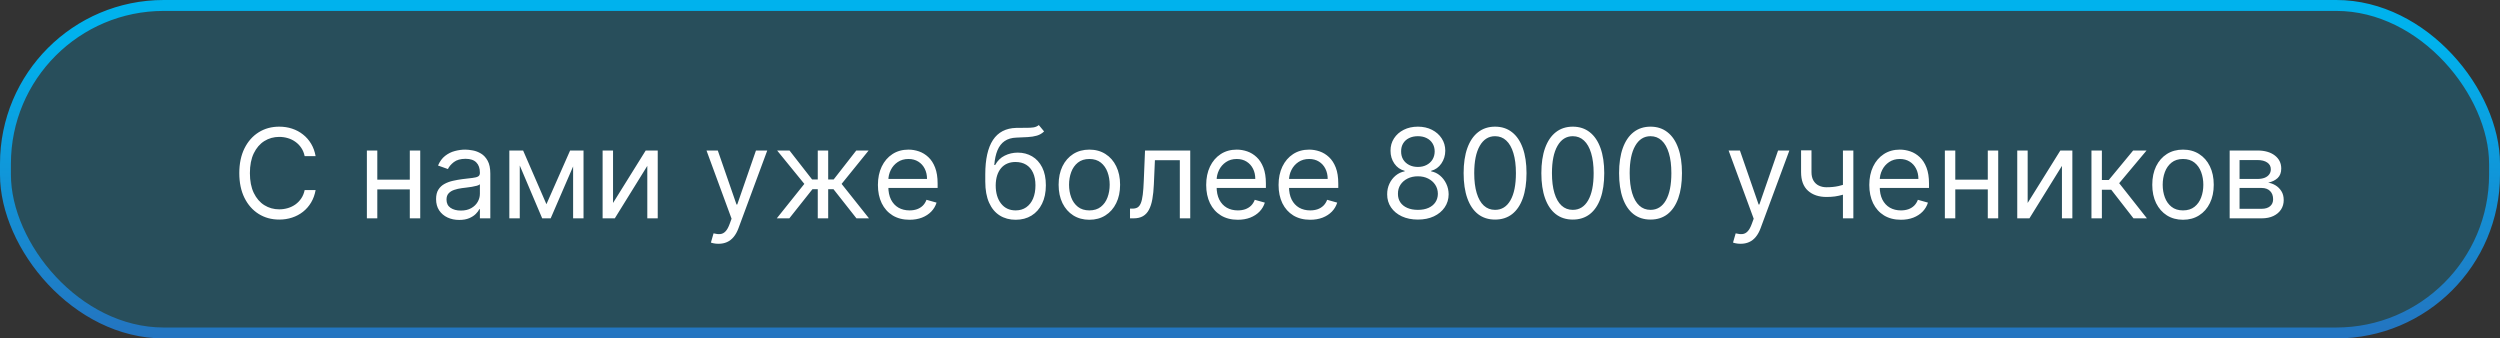 <?xml version="1.0" encoding="UTF-8"?> <svg xmlns="http://www.w3.org/2000/svg" width="229" height="31" viewBox="0 0 229 31" fill="none"><rect x="0" y="0" width="229" height="31" fill="#333333" stroke="none"/> <rect x="0.5" y="0.5" width="228" height="30" rx="14.5" fill="#01ADE8" fill-opacity="0.22"></rect> <rect x="0.5" y="0.5" width="228" height="30" rx="14.5" stroke="url(#paint0_linear_270_170)"></rect> <path d="M28.91 14.304H27.907C27.848 14.016 27.744 13.762 27.596 13.544C27.45 13.325 27.272 13.142 27.062 12.993C26.854 12.842 26.623 12.729 26.37 12.654C26.116 12.578 25.852 12.54 25.577 12.54C25.075 12.54 24.621 12.667 24.214 12.921C23.809 13.174 23.487 13.548 23.247 14.041C23.009 14.535 22.891 15.14 22.891 15.858C22.891 16.575 23.009 17.18 23.247 17.674C23.487 18.168 23.809 18.541 24.214 18.794C24.621 19.048 25.075 19.175 25.577 19.175C25.852 19.175 26.116 19.137 26.37 19.061C26.623 18.986 26.854 18.874 27.062 18.726C27.272 18.575 27.45 18.39 27.596 18.172C27.744 17.95 27.848 17.697 27.907 17.411H28.91C28.835 17.834 28.697 18.213 28.498 18.548C28.298 18.882 28.05 19.167 27.753 19.401C27.457 19.633 27.124 19.81 26.754 19.931C26.387 20.053 25.995 20.113 25.577 20.113C24.87 20.113 24.242 19.941 23.692 19.596C23.142 19.25 22.709 18.759 22.393 18.123C22.078 17.486 21.92 16.731 21.92 15.858C21.92 14.984 22.078 14.229 22.393 13.592C22.709 12.956 23.142 12.465 23.692 12.12C24.242 11.774 24.87 11.602 25.577 11.602C25.995 11.602 26.387 11.662 26.754 11.784C27.124 11.905 27.457 12.083 27.753 12.318C28.05 12.55 28.298 12.833 28.498 13.167C28.697 13.499 28.835 13.878 28.91 14.304ZM37.765 16.456V17.346H34.334V16.456H37.765ZM34.561 13.786V20H33.606V13.786H34.561ZM38.493 13.786V20H37.538V13.786H38.493ZM42.065 20.146C41.671 20.146 41.314 20.072 40.993 19.923C40.672 19.772 40.417 19.555 40.228 19.272C40.039 18.986 39.945 18.641 39.945 18.236C39.945 17.88 40.015 17.592 40.155 17.37C40.296 17.147 40.483 16.971 40.718 16.845C40.952 16.718 41.211 16.623 41.494 16.561C41.78 16.497 42.068 16.445 42.356 16.408C42.734 16.359 43.04 16.323 43.274 16.299C43.512 16.271 43.684 16.227 43.792 16.165C43.903 16.103 43.958 15.995 43.958 15.841V15.809C43.958 15.41 43.849 15.1 43.63 14.879C43.415 14.657 43.087 14.547 42.647 14.547C42.191 14.547 41.834 14.647 41.575 14.846C41.316 15.046 41.134 15.259 41.029 15.485L40.123 15.162C40.285 14.784 40.501 14.49 40.77 14.28C41.043 14.067 41.339 13.918 41.66 13.835C41.984 13.749 42.302 13.705 42.615 13.705C42.815 13.705 43.044 13.73 43.303 13.778C43.564 13.824 43.816 13.92 44.059 14.066C44.304 14.211 44.508 14.431 44.67 14.725C44.832 15.019 44.913 15.413 44.913 15.906V20H43.958V19.159H43.909C43.845 19.293 43.737 19.438 43.586 19.591C43.435 19.745 43.234 19.876 42.983 19.984C42.732 20.092 42.426 20.146 42.065 20.146ZM42.21 19.288C42.588 19.288 42.906 19.214 43.165 19.066C43.427 18.917 43.624 18.726 43.756 18.491C43.891 18.256 43.958 18.01 43.958 17.751V16.877C43.917 16.925 43.828 16.97 43.691 17.011C43.556 17.048 43.4 17.082 43.222 17.112C43.046 17.139 42.875 17.163 42.708 17.184C42.544 17.203 42.41 17.22 42.307 17.233C42.059 17.265 41.827 17.318 41.612 17.391C41.399 17.461 41.226 17.567 41.094 17.71C40.964 17.851 40.9 18.042 40.9 18.285C40.9 18.616 41.022 18.867 41.268 19.037C41.516 19.204 41.83 19.288 42.21 19.288ZM50.053 18.706L52.222 13.786H53.128L50.442 20H49.665L47.027 13.786H47.917L50.053 18.706ZM47.61 13.786V20H46.655V13.786H47.61ZM52.497 20V13.786H53.451V20H52.497ZM56.154 18.592L59.147 13.786H60.248V20H59.293V15.194L56.316 20H55.199V13.786H56.154V18.592ZM65.815 22.33C65.653 22.33 65.509 22.317 65.382 22.29C65.255 22.265 65.168 22.241 65.119 22.217L65.362 21.375C65.594 21.435 65.799 21.456 65.977 21.44C66.155 21.424 66.313 21.344 66.45 21.201C66.59 21.061 66.719 20.833 66.834 20.518L67.012 20.032L64.715 13.786H65.75L67.466 18.738H67.53L69.246 13.786H70.281L67.644 20.906C67.525 21.227 67.378 21.493 67.203 21.703C67.027 21.916 66.824 22.074 66.592 22.176C66.362 22.279 66.104 22.33 65.815 22.33ZM71.153 20L73.677 16.845L71.185 13.786H72.318L74.389 16.44H74.907V13.786H75.862V16.44H76.363L78.434 13.786H79.567L77.091 16.845L79.6 20H78.451L76.347 17.33H75.862V20H74.907V17.33H74.421L72.302 20H71.153ZM83.313 20.13C82.715 20.13 82.198 19.997 81.764 19.733C81.332 19.466 80.999 19.094 80.765 18.616C80.533 18.136 80.417 17.578 80.417 16.942C80.417 16.305 80.533 15.744 80.765 15.259C80.999 14.771 81.326 14.39 81.744 14.118C82.164 13.843 82.655 13.705 83.216 13.705C83.54 13.705 83.859 13.759 84.175 13.867C84.49 13.975 84.778 14.15 85.037 14.393C85.295 14.633 85.502 14.951 85.655 15.348C85.809 15.744 85.886 16.232 85.886 16.812V17.217H81.096V16.392H84.915C84.915 16.041 84.845 15.728 84.705 15.453C84.567 15.178 84.37 14.961 84.114 14.802C83.861 14.643 83.561 14.563 83.216 14.563C82.836 14.563 82.507 14.657 82.229 14.846C81.954 15.032 81.742 15.275 81.594 15.574C81.446 15.874 81.371 16.195 81.371 16.537V17.087C81.371 17.557 81.452 17.954 81.614 18.281C81.779 18.604 82.007 18.851 82.298 19.021C82.589 19.188 82.927 19.272 83.313 19.272C83.564 19.272 83.79 19.237 83.993 19.167C84.198 19.094 84.374 18.986 84.523 18.843C84.671 18.697 84.786 18.517 84.867 18.301L85.789 18.56C85.692 18.873 85.529 19.148 85.299 19.385C85.07 19.62 84.787 19.803 84.45 19.935C84.113 20.065 83.734 20.13 83.313 20.13ZM95.154 11.456L95.639 12.039C95.451 12.222 95.232 12.35 94.984 12.423C94.736 12.496 94.455 12.54 94.143 12.557C93.83 12.573 93.482 12.589 93.099 12.605C92.667 12.621 92.31 12.726 92.027 12.921C91.744 13.115 91.525 13.395 91.371 13.762C91.218 14.129 91.119 14.579 91.076 15.113H91.157C91.368 14.725 91.659 14.439 92.031 14.256C92.403 14.072 92.802 13.98 93.228 13.98C93.714 13.98 94.151 14.094 94.539 14.32C94.927 14.547 95.235 14.883 95.461 15.328C95.688 15.773 95.801 16.321 95.801 16.974C95.801 17.624 95.685 18.185 95.453 18.657C95.224 19.129 94.902 19.493 94.486 19.749C94.074 20.003 93.59 20.13 93.034 20.13C92.479 20.13 91.992 19.999 91.574 19.737C91.156 19.473 90.831 19.082 90.599 18.564C90.367 18.043 90.251 17.4 90.251 16.634V15.971C90.251 14.587 90.486 13.538 90.955 12.823C91.427 12.109 92.136 11.739 93.083 11.715C93.417 11.704 93.715 11.702 93.977 11.707C94.238 11.712 94.466 11.7 94.66 11.671C94.855 11.641 95.019 11.569 95.154 11.456ZM93.034 19.272C93.409 19.272 93.731 19.177 94.001 18.989C94.273 18.8 94.482 18.534 94.628 18.192C94.774 17.846 94.847 17.441 94.847 16.974C94.847 16.521 94.772 16.135 94.624 15.817C94.478 15.499 94.269 15.256 93.997 15.089C93.725 14.922 93.398 14.838 93.018 14.838C92.74 14.838 92.491 14.885 92.27 14.98C92.048 15.074 91.86 15.213 91.703 15.396C91.547 15.58 91.425 15.804 91.339 16.068C91.255 16.332 91.211 16.634 91.206 16.974C91.206 17.67 91.369 18.227 91.695 18.645C92.022 19.063 92.468 19.272 93.034 19.272ZM99.786 20.13C99.225 20.13 98.733 19.996 98.309 19.729C97.889 19.462 97.56 19.088 97.322 18.608C97.088 18.128 96.97 17.567 96.97 16.925C96.97 16.278 97.088 15.713 97.322 15.23C97.56 14.748 97.889 14.373 98.309 14.106C98.733 13.839 99.225 13.705 99.786 13.705C100.347 13.705 100.838 13.839 101.258 14.106C101.682 14.373 102.011 14.748 102.245 15.23C102.483 15.713 102.601 16.278 102.601 16.925C102.601 17.567 102.483 18.128 102.245 18.608C102.011 19.088 101.682 19.462 101.258 19.729C100.838 19.996 100.347 20.13 99.786 20.13ZM99.786 19.272C100.212 19.272 100.563 19.163 100.838 18.944C101.113 18.726 101.316 18.439 101.448 18.082C101.581 17.727 101.647 17.341 101.647 16.925C101.647 16.51 101.581 16.123 101.448 15.764C101.316 15.406 101.113 15.116 100.838 14.895C100.563 14.674 100.212 14.563 99.786 14.563C99.36 14.563 99.009 14.674 98.734 14.895C98.459 15.116 98.255 15.406 98.123 15.764C97.991 16.123 97.925 16.51 97.925 16.925C97.925 17.341 97.991 17.727 98.123 18.082C98.255 18.439 98.459 18.726 98.734 18.944C99.009 19.163 99.36 19.272 99.786 19.272ZM103.509 20V19.11H103.735C103.921 19.11 104.076 19.074 104.2 19.001C104.324 18.925 104.424 18.794 104.5 18.608C104.578 18.42 104.637 18.158 104.678 17.824C104.721 17.486 104.752 17.058 104.771 16.537L104.884 13.786H109.026V20H108.072V14.676H105.79L105.693 16.893C105.671 17.403 105.626 17.852 105.556 18.24C105.488 18.626 105.384 18.95 105.244 19.211C105.106 19.473 104.923 19.67 104.694 19.802C104.465 19.934 104.177 20 103.832 20H103.509ZM113.383 20.13C112.785 20.13 112.268 19.997 111.834 19.733C111.402 19.466 111.069 19.094 110.835 18.616C110.603 18.136 110.487 17.578 110.487 16.942C110.487 16.305 110.603 15.744 110.835 15.259C111.069 14.771 111.396 14.39 111.814 14.118C112.234 13.843 112.725 13.705 113.286 13.705C113.61 13.705 113.929 13.759 114.245 13.867C114.56 13.975 114.848 14.15 115.107 14.393C115.365 14.633 115.572 14.951 115.726 15.348C115.879 15.744 115.956 16.232 115.956 16.812V17.217H111.166V16.392H114.985C114.985 16.041 114.915 15.728 114.775 15.453C114.637 15.178 114.44 14.961 114.184 14.802C113.931 14.643 113.631 14.563 113.286 14.563C112.906 14.563 112.577 14.657 112.299 14.846C112.024 15.032 111.812 15.275 111.664 15.574C111.516 15.874 111.441 16.195 111.441 16.537V17.087C111.441 17.557 111.522 17.954 111.684 18.281C111.849 18.604 112.077 18.851 112.368 19.021C112.659 19.188 112.998 19.272 113.383 19.272C113.634 19.272 113.861 19.237 114.063 19.167C114.268 19.094 114.444 18.986 114.593 18.843C114.741 18.697 114.856 18.517 114.937 18.301L115.859 18.56C115.762 18.873 115.599 19.148 115.37 19.385C115.14 19.62 114.857 19.803 114.52 19.935C114.183 20.065 113.804 20.13 113.383 20.13ZM120.014 20.13C119.415 20.13 118.898 19.997 118.464 19.733C118.033 19.466 117.7 19.094 117.465 18.616C117.233 18.136 117.117 17.578 117.117 16.942C117.117 16.305 117.233 15.744 117.465 15.259C117.7 14.771 118.026 14.39 118.444 14.118C118.865 13.843 119.356 13.705 119.917 13.705C120.24 13.705 120.56 13.759 120.875 13.867C121.191 13.975 121.478 14.15 121.737 14.393C121.996 14.633 122.202 14.951 122.356 15.348C122.51 15.744 122.586 16.232 122.586 16.812V17.217H117.797V16.392H121.616C121.616 16.041 121.545 15.728 121.405 15.453C121.268 15.178 121.071 14.961 120.815 14.802C120.561 14.643 120.262 14.563 119.917 14.563C119.536 14.563 119.207 14.657 118.929 14.846C118.654 15.032 118.443 15.275 118.294 15.574C118.146 15.874 118.072 16.195 118.072 16.537V17.087C118.072 17.557 118.153 17.954 118.315 18.281C118.479 18.604 118.707 18.851 118.998 19.021C119.289 19.188 119.628 19.272 120.014 19.272C120.264 19.272 120.491 19.237 120.693 19.167C120.898 19.094 121.075 18.986 121.223 18.843C121.371 18.697 121.486 18.517 121.567 18.301L122.489 18.56C122.392 18.873 122.229 19.148 122 19.385C121.771 19.62 121.487 19.803 121.15 19.935C120.813 20.065 120.434 20.13 120.014 20.13ZM129.88 20.113C129.325 20.113 128.834 20.015 128.408 19.818C127.984 19.618 127.654 19.345 127.417 18.997C127.179 18.646 127.062 18.247 127.065 17.799C127.062 17.449 127.131 17.125 127.271 16.828C127.411 16.529 127.603 16.28 127.845 16.08C128.091 15.878 128.365 15.75 128.667 15.696V15.647C128.27 15.545 127.955 15.322 127.72 14.98C127.485 14.634 127.369 14.242 127.372 13.803C127.369 13.382 127.476 13.006 127.692 12.674C127.907 12.342 128.204 12.081 128.582 11.889C128.962 11.698 129.395 11.602 129.88 11.602C130.36 11.602 130.789 11.698 131.167 11.889C131.544 12.081 131.841 12.342 132.057 12.674C132.275 13.006 132.386 13.382 132.388 13.803C132.386 14.242 132.266 14.634 132.028 14.98C131.794 15.322 131.482 15.545 131.094 15.647V15.696C131.393 15.75 131.663 15.878 131.903 16.08C132.143 16.28 132.334 16.529 132.477 16.828C132.62 17.125 132.693 17.449 132.696 17.799C132.693 18.247 132.572 18.646 132.332 18.997C132.094 19.345 131.764 19.618 131.341 19.818C130.92 20.015 130.433 20.113 129.88 20.113ZM129.88 19.223C130.255 19.223 130.579 19.163 130.851 19.041C131.123 18.92 131.334 18.749 131.482 18.527C131.63 18.306 131.706 18.047 131.709 17.751C131.706 17.438 131.625 17.162 131.466 16.922C131.307 16.681 131.09 16.493 130.815 16.355C130.542 16.218 130.231 16.149 129.88 16.149C129.527 16.149 129.211 16.218 128.934 16.355C128.659 16.493 128.441 16.681 128.282 16.922C128.126 17.162 128.049 17.438 128.052 17.751C128.049 18.047 128.12 18.306 128.266 18.527C128.414 18.749 128.626 18.92 128.901 19.041C129.176 19.163 129.503 19.223 129.88 19.223ZM129.88 15.291C130.177 15.291 130.44 15.232 130.669 15.113C130.901 14.995 131.083 14.829 131.215 14.616C131.347 14.403 131.415 14.153 131.417 13.867C131.415 13.587 131.349 13.343 131.219 13.135C131.09 12.925 130.91 12.763 130.681 12.65C130.452 12.534 130.185 12.476 129.88 12.476C129.57 12.476 129.299 12.534 129.067 12.65C128.835 12.763 128.656 12.925 128.529 13.135C128.402 13.343 128.34 13.587 128.343 13.867C128.34 14.153 128.404 14.403 128.533 14.616C128.665 14.829 128.847 14.995 129.079 15.113C129.311 15.232 129.578 15.291 129.88 15.291ZM136.948 20.113C136.339 20.113 135.82 19.947 135.391 19.616C134.962 19.281 134.635 18.797 134.408 18.163C134.181 17.527 134.068 16.758 134.068 15.858C134.068 14.962 134.181 14.198 134.408 13.564C134.637 12.927 134.966 12.442 135.395 12.107C135.827 11.77 136.344 11.602 136.948 11.602C137.553 11.602 138.069 11.77 138.498 12.107C138.929 12.442 139.258 12.927 139.485 13.564C139.714 14.198 139.829 14.962 139.829 15.858C139.829 16.758 139.715 17.527 139.489 18.163C139.262 18.797 138.935 19.281 138.506 19.616C138.077 19.947 137.558 20.113 136.948 20.113ZM136.948 19.223C137.553 19.223 138.022 18.932 138.356 18.349C138.691 17.767 138.858 16.936 138.858 15.858C138.858 15.14 138.781 14.529 138.627 14.025C138.476 13.521 138.258 13.136 137.972 12.872C137.689 12.608 137.348 12.476 136.948 12.476C136.35 12.476 135.882 12.771 135.545 13.362C135.208 13.95 135.039 14.781 135.039 15.858C135.039 16.575 135.115 17.184 135.266 17.686C135.417 18.188 135.634 18.569 135.917 18.831C136.203 19.093 136.547 19.223 136.948 19.223ZM144.068 20.113C143.459 20.113 142.94 19.947 142.511 19.616C142.082 19.281 141.754 18.797 141.528 18.163C141.301 17.527 141.188 16.758 141.188 15.858C141.188 14.962 141.301 14.198 141.528 13.564C141.757 12.927 142.086 12.442 142.515 12.107C142.946 11.77 143.464 11.602 144.068 11.602C144.672 11.602 145.189 11.77 145.618 12.107C146.049 12.442 146.378 12.927 146.605 13.564C146.834 14.198 146.949 14.962 146.949 15.858C146.949 16.758 146.835 17.527 146.609 18.163C146.382 18.797 146.055 19.281 145.626 19.616C145.197 19.947 144.678 20.113 144.068 20.113ZM144.068 19.223C144.672 19.223 145.142 18.932 145.476 18.349C145.81 17.767 145.978 16.936 145.978 15.858C145.978 15.14 145.901 14.529 145.747 14.025C145.596 13.521 145.378 13.136 145.092 12.872C144.809 12.608 144.467 12.476 144.068 12.476C143.47 12.476 143.002 12.771 142.665 13.362C142.327 13.95 142.159 14.781 142.159 15.858C142.159 16.575 142.234 17.184 142.385 17.686C142.536 18.188 142.754 18.569 143.037 18.831C143.323 19.093 143.666 19.223 144.068 19.223ZM151.188 20.113C150.579 20.113 150.059 19.947 149.631 19.616C149.202 19.281 148.874 18.797 148.648 18.163C148.421 17.527 148.308 16.758 148.308 15.858C148.308 14.962 148.421 14.198 148.648 13.564C148.877 12.927 149.206 12.442 149.635 12.107C150.066 11.77 150.584 11.602 151.188 11.602C151.792 11.602 152.309 11.77 152.737 12.107C153.169 12.442 153.498 12.927 153.725 13.564C153.954 14.198 154.068 14.962 154.068 15.858C154.068 16.758 153.955 17.527 153.729 18.163C153.502 18.797 153.174 19.281 152.746 19.616C152.317 19.947 151.798 20.113 151.188 20.113ZM151.188 19.223C151.792 19.223 152.261 18.932 152.596 18.349C152.93 17.767 153.097 16.936 153.097 15.858C153.097 15.14 153.021 14.529 152.867 14.025C152.716 13.521 152.497 13.136 152.212 12.872C151.928 12.608 151.587 12.476 151.188 12.476C150.589 12.476 150.121 12.771 149.784 13.362C149.447 13.95 149.279 14.781 149.279 15.858C149.279 16.575 149.354 17.184 149.505 17.686C149.656 18.188 149.873 18.569 150.157 18.831C150.442 19.093 150.786 19.223 151.188 19.223ZM159.441 22.33C159.279 22.33 159.134 22.317 159.008 22.29C158.881 22.265 158.793 22.241 158.745 22.217L158.988 21.375C159.219 21.435 159.424 21.456 159.602 21.44C159.78 21.424 159.938 21.344 160.076 21.201C160.216 21.061 160.344 20.833 160.46 20.518L160.638 20.032L158.34 13.786H159.376L161.091 18.738H161.156L162.871 13.786H163.907L161.269 20.906C161.15 21.227 161.003 21.493 160.828 21.703C160.653 21.916 160.449 22.074 160.217 22.176C159.988 22.279 159.729 22.33 159.441 22.33ZM169.767 13.786V20H168.813V13.786H169.767ZM169.395 16.747V17.637C169.179 17.718 168.965 17.79 168.752 17.852C168.539 17.911 168.315 17.958 168.08 17.994C167.846 18.026 167.588 18.042 167.308 18.042C166.604 18.042 166.039 17.852 165.613 17.472C165.189 17.091 164.978 16.521 164.978 15.761V13.77H165.932V15.761C165.932 16.079 165.993 16.34 166.114 16.545C166.236 16.75 166.4 16.903 166.608 17.002C166.816 17.102 167.049 17.152 167.308 17.152C167.712 17.152 168.078 17.116 168.404 17.043C168.733 16.967 169.063 16.869 169.395 16.747ZM174.124 20.13C173.525 20.13 173.009 19.997 172.575 19.733C172.143 19.466 171.81 19.094 171.576 18.616C171.344 18.136 171.228 17.578 171.228 16.942C171.228 16.305 171.344 15.744 171.576 15.259C171.81 14.771 172.137 14.39 172.555 14.118C172.975 13.843 173.466 13.705 174.027 13.705C174.351 13.705 174.67 13.759 174.986 13.867C175.301 13.975 175.589 14.15 175.848 14.393C176.106 14.633 176.313 14.951 176.466 15.348C176.62 15.744 176.697 16.232 176.697 16.812V17.217H171.907V16.392H175.726C175.726 16.041 175.656 15.728 175.516 15.453C175.378 15.178 175.181 14.961 174.925 14.802C174.672 14.643 174.372 14.563 174.027 14.563C173.647 14.563 173.318 14.657 173.04 14.846C172.765 15.032 172.553 15.275 172.405 15.574C172.257 15.874 172.182 16.195 172.182 16.537V17.087C172.182 17.557 172.263 17.954 172.425 18.281C172.59 18.604 172.818 18.851 173.109 19.021C173.4 19.188 173.739 19.272 174.124 19.272C174.375 19.272 174.602 19.237 174.804 19.167C175.009 19.094 175.185 18.986 175.334 18.843C175.482 18.697 175.597 18.517 175.678 18.301L176.6 18.56C176.503 18.873 176.34 19.148 176.11 19.385C175.881 19.62 175.598 19.803 175.261 19.935C174.924 20.065 174.545 20.13 174.124 20.13ZM182.308 16.456V17.346H178.877V16.456H182.308ZM179.104 13.786V20H178.149V13.786H179.104ZM183.036 13.786V20H182.081V13.786H183.036ZM185.734 18.592L188.728 13.786H189.828V20H188.874V15.194L185.896 20H184.78V13.786H185.734V18.592ZM191.577 20V13.786H192.532V16.489H193.163L195.396 13.786H196.625L194.117 16.78L196.658 20H195.428L193.389 17.379H192.532V20H191.577ZM199.964 20.13C199.403 20.13 198.911 19.996 198.487 19.729C198.067 19.462 197.738 19.088 197.5 18.608C197.266 18.128 197.148 17.567 197.148 16.925C197.148 16.278 197.266 15.713 197.5 15.23C197.738 14.748 198.067 14.373 198.487 14.106C198.911 13.839 199.403 13.705 199.964 13.705C200.525 13.705 201.016 13.839 201.436 14.106C201.86 14.373 202.189 14.748 202.423 15.23C202.661 15.713 202.779 16.278 202.779 16.925C202.779 17.567 202.661 18.128 202.423 18.608C202.189 19.088 201.86 19.462 201.436 19.729C201.016 19.996 200.525 20.13 199.964 20.13ZM199.964 19.272C200.39 19.272 200.741 19.163 201.016 18.944C201.291 18.726 201.494 18.439 201.626 18.082C201.759 17.727 201.825 17.341 201.825 16.925C201.825 16.51 201.759 16.123 201.626 15.764C201.494 15.406 201.291 15.116 201.016 14.895C200.741 14.674 200.39 14.563 199.964 14.563C199.538 14.563 199.187 14.674 198.912 14.895C198.637 15.116 198.433 15.406 198.301 15.764C198.169 16.123 198.103 16.51 198.103 16.925C198.103 17.341 198.169 17.727 198.301 18.082C198.433 18.439 198.637 18.726 198.912 18.944C199.187 19.163 199.538 19.272 199.964 19.272ZM204.237 20V13.786H206.777C207.446 13.786 207.977 13.937 208.371 14.239C208.765 14.541 208.962 14.941 208.962 15.437C208.962 15.814 208.85 16.107 208.626 16.315C208.402 16.52 208.115 16.659 207.764 16.731C207.994 16.764 208.216 16.845 208.432 16.974C208.65 17.104 208.831 17.282 208.974 17.508C209.117 17.732 209.188 18.007 209.188 18.333C209.188 18.652 209.107 18.936 208.946 19.187C208.784 19.438 208.552 19.636 208.25 19.782C207.948 19.927 207.586 20 207.166 20H204.237ZM205.143 19.126H207.166C207.495 19.126 207.752 19.048 207.938 18.892C208.124 18.735 208.217 18.522 208.217 18.252C208.217 17.931 208.124 17.679 207.938 17.496C207.752 17.31 207.495 17.217 207.166 17.217H205.143V19.126ZM205.143 16.392H206.777C207.033 16.392 207.253 16.357 207.437 16.286C207.62 16.214 207.76 16.111 207.857 15.979C207.957 15.844 208.007 15.685 208.007 15.502C208.007 15.24 207.898 15.035 207.679 14.887C207.461 14.736 207.16 14.66 206.777 14.66H205.143V16.392Z" fill="white"></path> <defs> <linearGradient id="paint0_linear_270_170" x1="114.609" y1="-9.017" x2="114.609" y2="43.468" gradientUnits="userSpaceOnUse"> <stop offset="0.245" stop-color="#00B2ED"></stop> <stop offset="1" stop-color="#3457AB"></stop> </linearGradient> </defs> </svg> 